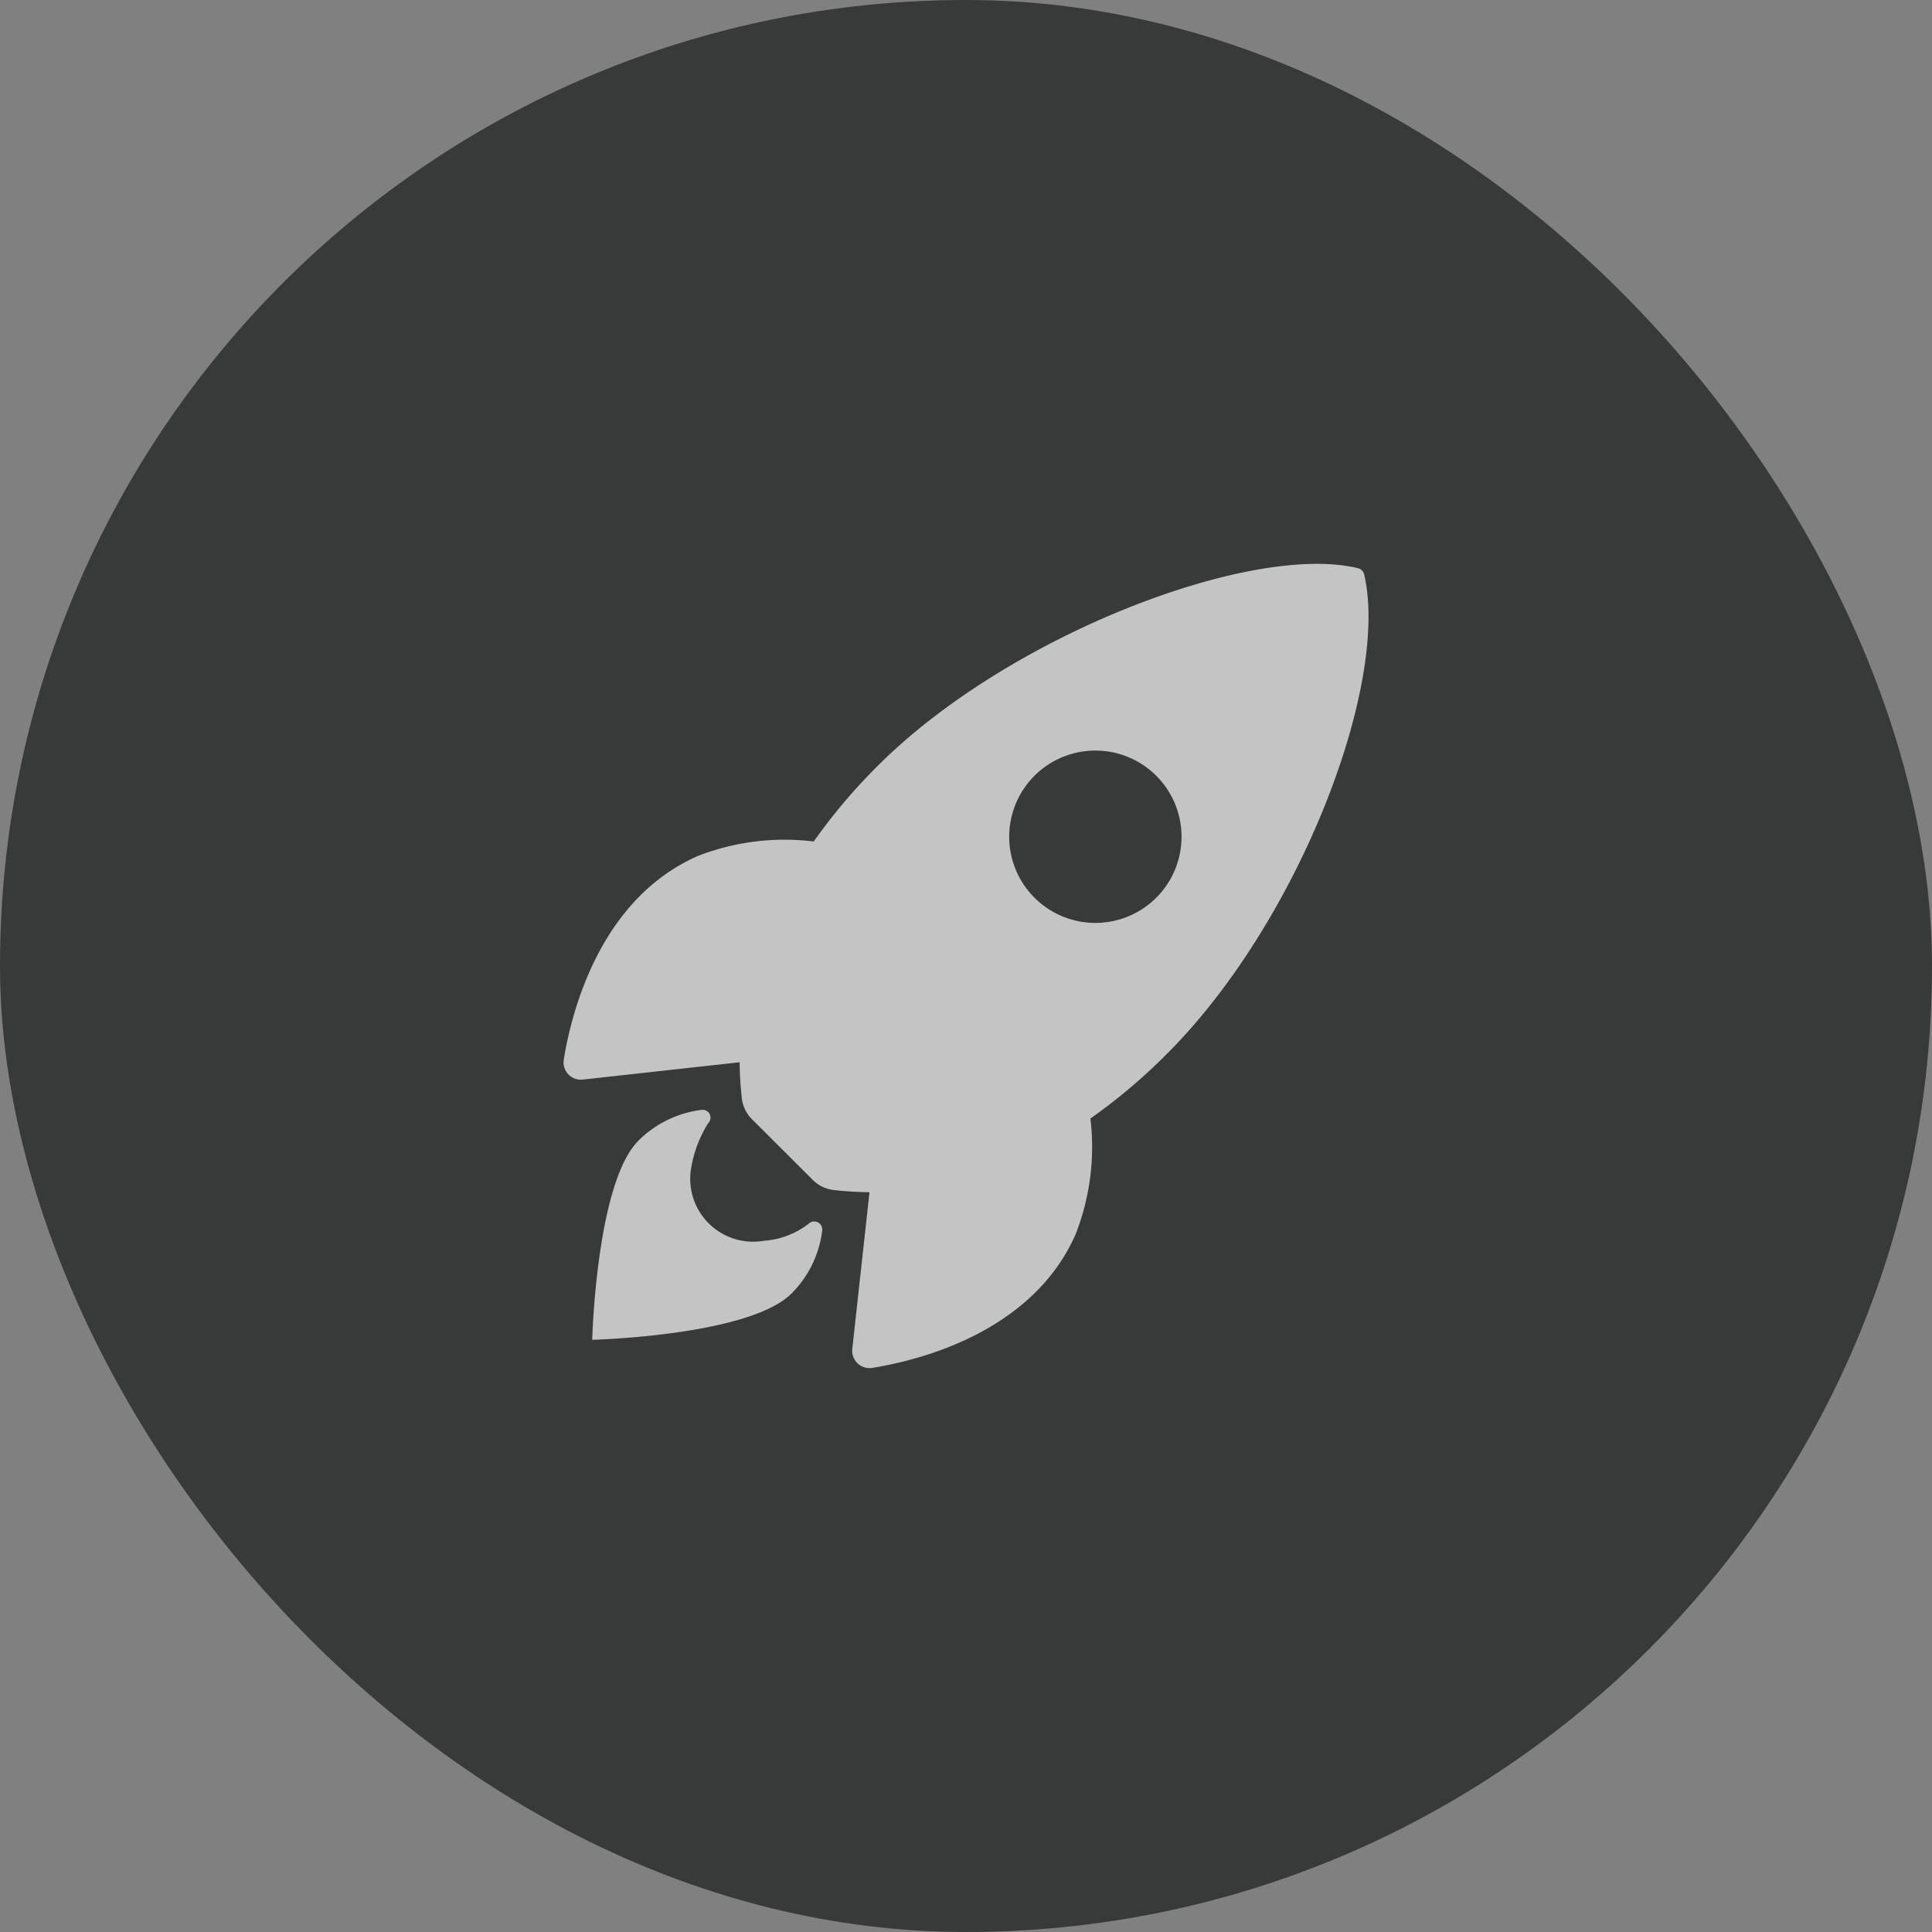 <svg xmlns="http://www.w3.org/2000/svg" width="160" height="160" viewBox="0 0 160 160"><rect x="0" y="0" width="160" height="160" fill="#808080" stroke="none"/><g id="_1" data-name="1" transform="translate(-382.271 -8187.27)"><g id="Group_40148" data-name="Group 40148" transform="translate(382.271 8187.27)"><rect id="Rectangle_59" data-name="Rectangle 59" width="160" height="160" rx="80" fill="#383939"></rect><g id="Group_40169" data-name="Group 40169" transform="translate(-101.5 -2354.474)" opacity="0.7"><rect id="Rectangle_21228" data-name="Rectangle 21228" width="80" height="80" transform="translate(141.5 2394.474)" fill="none"></rect><g id="Group_40168" data-name="Group 40168" transform="translate(148.167 2401.171)"><path id="Path_42261" data-name="Path 42261" d="M98.319,33.09a.707.707,0,0,0-.528-.545c-8.716-2.131-28.855,5.463-39.765,16.369a47.173,47.173,0,0,0-5.3,6.265,19.809,19.809,0,0,0-9.6,1.2c-8.091,3.561-10.447,12.853-11.1,16.85a1.435,1.435,0,0,0,1.57,1.667l12.993-1.433a28.886,28.886,0,0,0,.177,2.932,2.906,2.906,0,0,0,.848,1.786L52.643,83.2a2.915,2.915,0,0,0,1.786.848,28.793,28.793,0,0,0,2.915.177L55.918,97.2a1.436,1.436,0,0,0,1.667,1.57c3.99-.64,13.3-3,16.838-11.086a19.811,19.811,0,0,0,1.217-9.564,47.269,47.269,0,0,0,6.281-5.3C92.867,61.929,100.418,42.239,98.319,33.09ZM71,59.827a7.136,7.136,0,1,1,5.049,2.094A7.143,7.143,0,0,1,71,59.827Z" transform="translate(-32.003 -32.187)" fill="#fff"></path><path id="Path_42262" data-name="Path 42262" d="M65.917,345.439a6.784,6.784,0,0,1-3.7,1.408,5.209,5.209,0,0,1-6.025-6.03,10.063,10.063,0,0,1,1.406-3.7.65.65,0,0,0-.543-1.109,8.929,8.929,0,0,0-5.228,2.548c-3.5,3.5-3.829,16.494-3.829,16.494s13-.33,16.5-3.832a8.883,8.883,0,0,0,2.549-5.232A.668.668,0,0,0,65.917,345.439Z" transform="translate(-45.62 -290.789)" fill="#fff"></path></g></g></g></g></svg>
